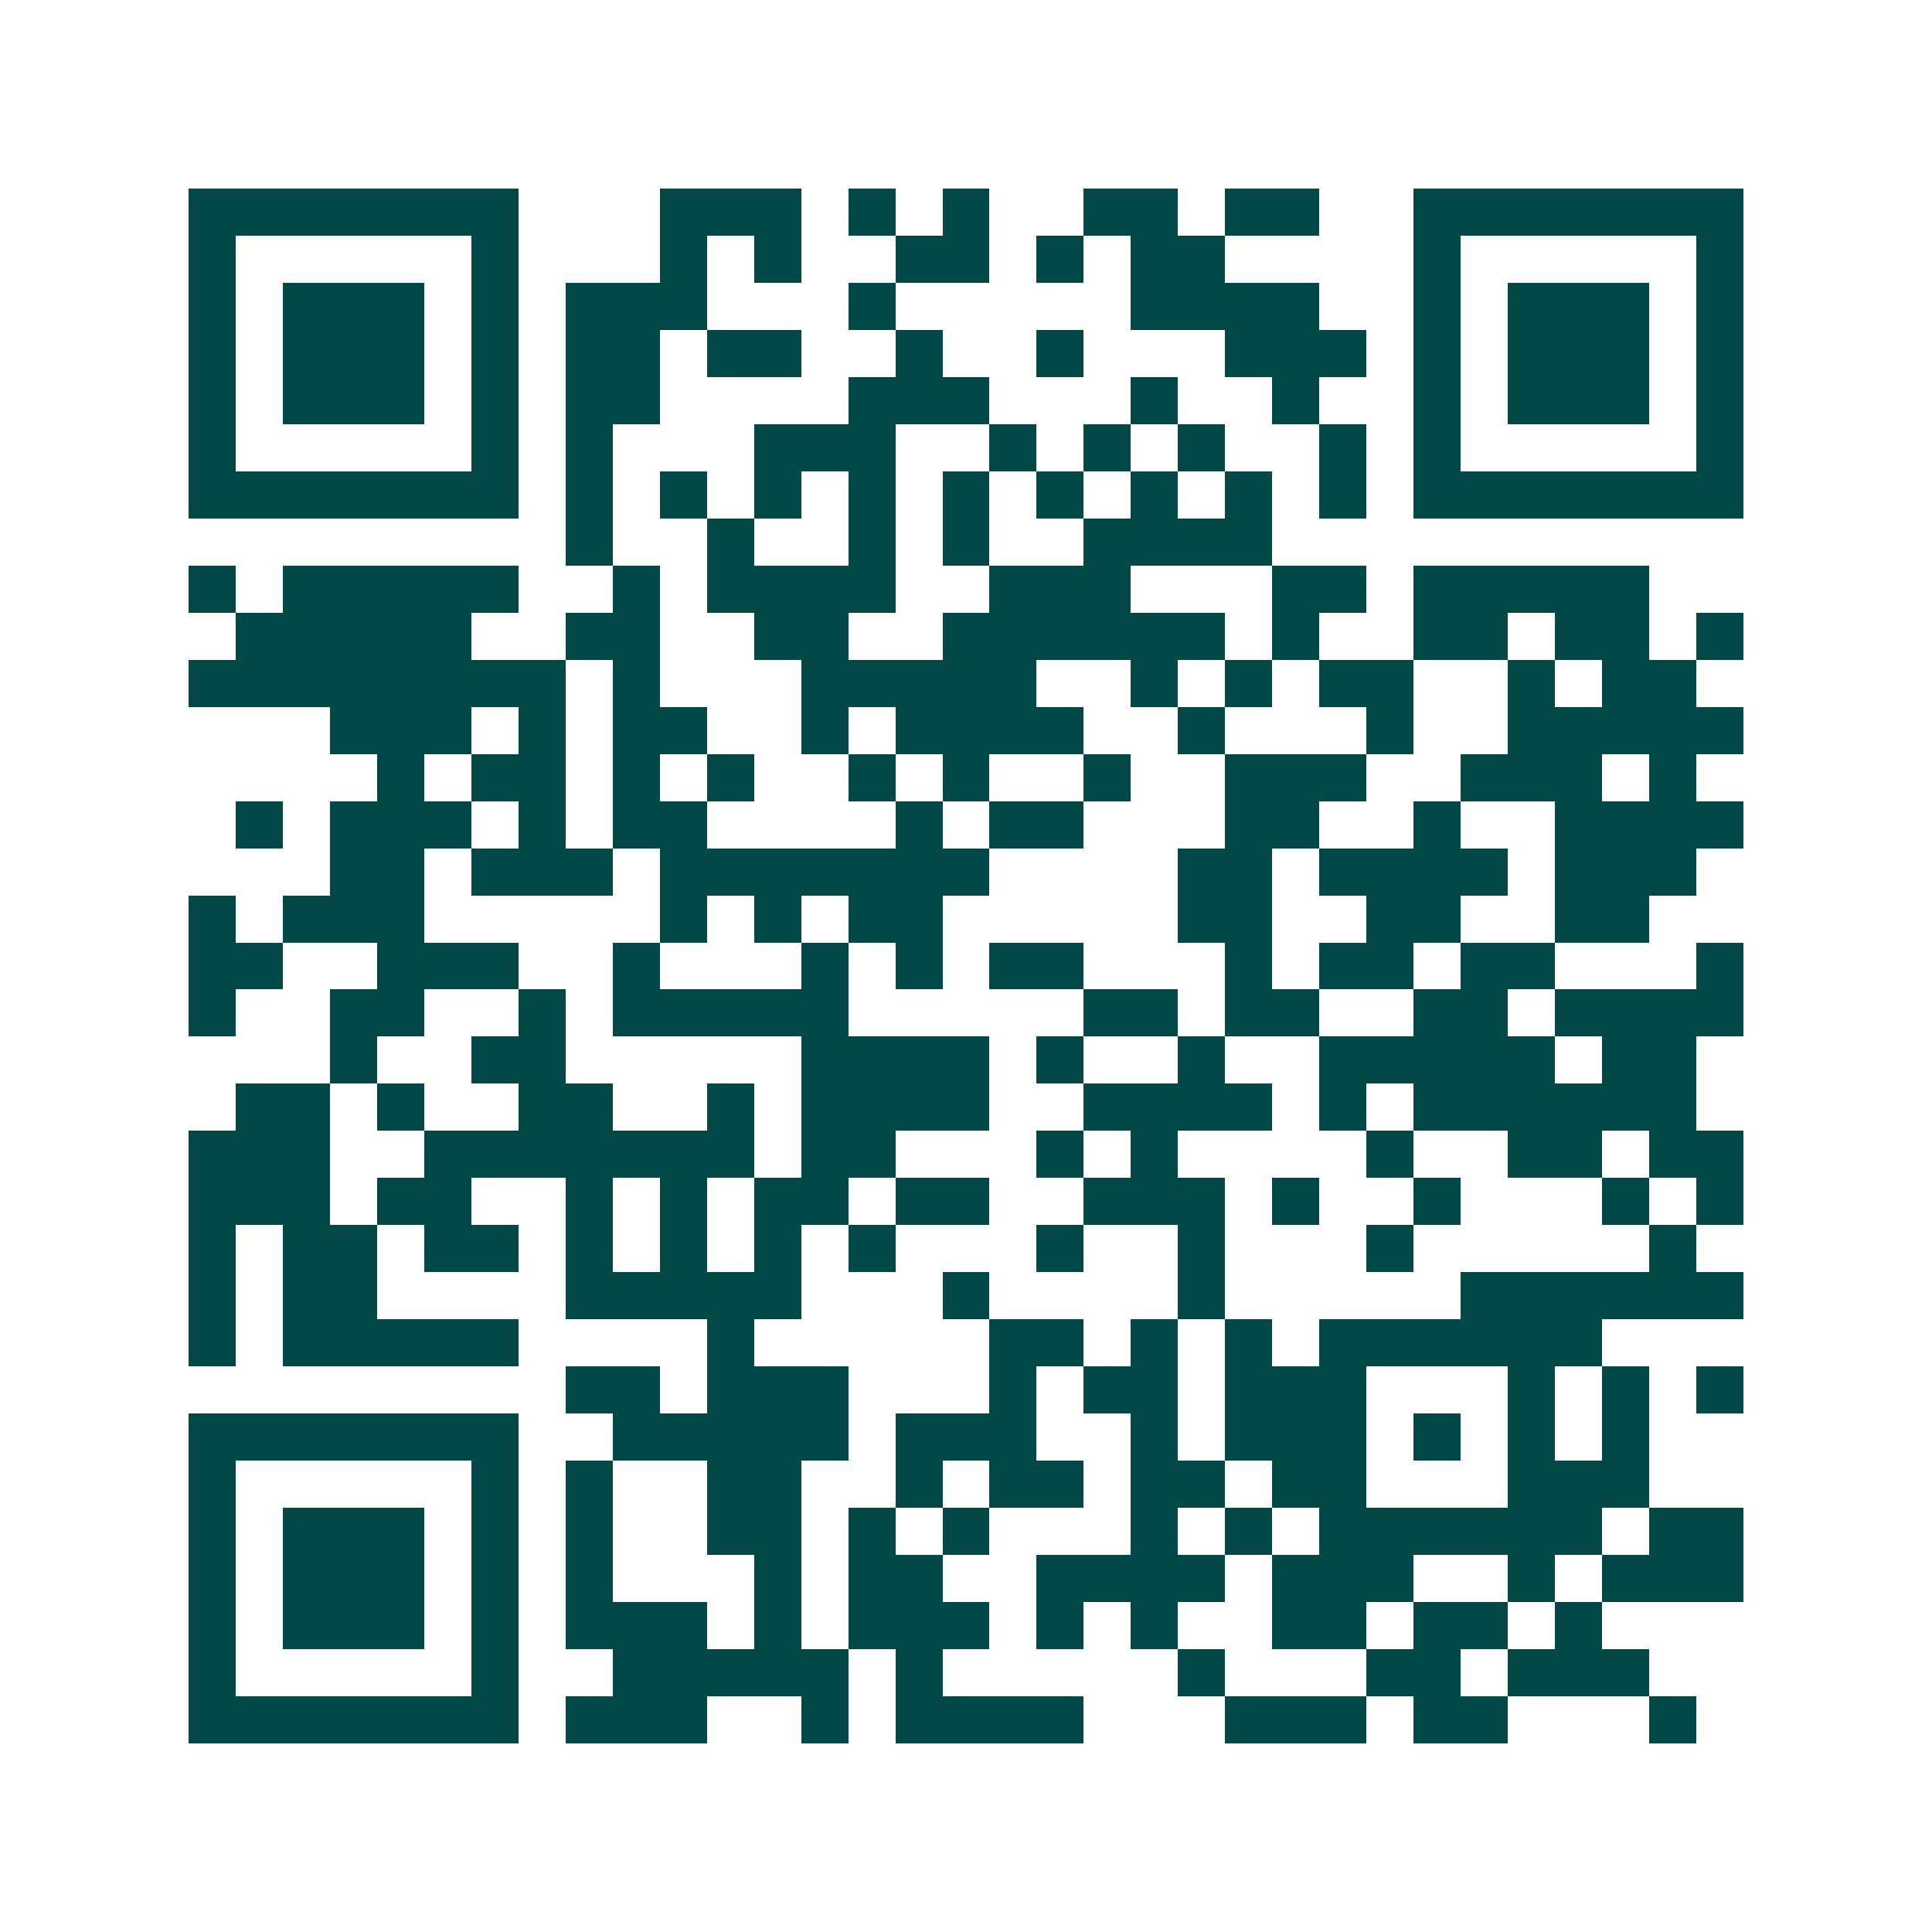 <svg xmlns="http://www.w3.org/2000/svg" width="200" height="200" viewBox="0 0 41 41" shape-rendering="crispEdges"><path fill="#ffffff" d="M0 0h41v41H0z"/><path stroke="#014847" d="M4 4.5h7m3 0h3m1 0h1m1 0h1m2 0h2m1 0h2m2 0h7M4 5.5h1m5 0h1m3 0h1m1 0h1m2 0h2m1 0h1m1 0h2m4 0h1m5 0h1M4 6.5h1m1 0h3m1 0h1m1 0h3m3 0h1m5 0h4m2 0h1m1 0h3m1 0h1M4 7.5h1m1 0h3m1 0h1m1 0h2m1 0h2m2 0h1m2 0h1m3 0h3m1 0h1m1 0h3m1 0h1M4 8.5h1m1 0h3m1 0h1m1 0h2m4 0h3m3 0h1m2 0h1m2 0h1m1 0h3m1 0h1M4 9.5h1m5 0h1m1 0h1m3 0h3m2 0h1m1 0h1m1 0h1m2 0h1m1 0h1m5 0h1M4 10.5h7m1 0h1m1 0h1m1 0h1m1 0h1m1 0h1m1 0h1m1 0h1m1 0h1m1 0h1m1 0h7M12 11.5h1m2 0h1m2 0h1m1 0h1m2 0h4M4 12.5h1m1 0h5m2 0h1m1 0h4m2 0h3m3 0h2m1 0h5M5 13.5h5m2 0h2m2 0h2m2 0h6m1 0h1m2 0h2m1 0h2m1 0h1M4 14.5h8m1 0h1m3 0h5m2 0h1m1 0h1m1 0h2m2 0h1m1 0h2M7 15.5h3m1 0h1m1 0h2m2 0h1m1 0h4m2 0h1m3 0h1m2 0h5M8 16.5h1m1 0h2m1 0h1m1 0h1m2 0h1m1 0h1m2 0h1m2 0h3m2 0h3m1 0h1M5 17.5h1m1 0h3m1 0h1m1 0h2m4 0h1m1 0h2m3 0h2m2 0h1m2 0h4M7 18.5h2m1 0h3m1 0h7m4 0h2m1 0h4m1 0h3M4 19.5h1m1 0h3m5 0h1m1 0h1m1 0h2m5 0h2m2 0h2m2 0h2M4 20.5h2m2 0h3m2 0h1m3 0h1m1 0h1m1 0h2m3 0h1m1 0h2m1 0h2m3 0h1M4 21.5h1m2 0h2m2 0h1m1 0h5m5 0h2m1 0h2m2 0h2m1 0h4M7 22.5h1m2 0h2m5 0h4m1 0h1m2 0h1m2 0h5m1 0h2M5 23.5h2m1 0h1m2 0h2m2 0h1m1 0h4m2 0h4m1 0h1m1 0h6M4 24.5h3m2 0h7m1 0h2m3 0h1m1 0h1m4 0h1m2 0h2m1 0h2M4 25.5h3m1 0h2m2 0h1m1 0h1m1 0h2m1 0h2m2 0h3m1 0h1m2 0h1m3 0h1m1 0h1M4 26.5h1m1 0h2m1 0h2m1 0h1m1 0h1m1 0h1m1 0h1m3 0h1m2 0h1m3 0h1m5 0h1M4 27.5h1m1 0h2m4 0h5m3 0h1m4 0h1m5 0h6M4 28.5h1m1 0h5m4 0h1m5 0h2m1 0h1m1 0h1m1 0h6M12 29.5h2m1 0h3m3 0h1m1 0h2m1 0h3m3 0h1m1 0h1m1 0h1M4 30.5h7m2 0h5m1 0h3m2 0h1m1 0h3m1 0h1m1 0h1m1 0h1M4 31.5h1m5 0h1m1 0h1m2 0h2m2 0h1m1 0h2m1 0h2m1 0h2m3 0h3M4 32.5h1m1 0h3m1 0h1m1 0h1m2 0h2m1 0h1m1 0h1m3 0h1m1 0h1m1 0h6m1 0h2M4 33.5h1m1 0h3m1 0h1m1 0h1m3 0h1m1 0h2m2 0h4m1 0h3m2 0h1m1 0h3M4 34.5h1m1 0h3m1 0h1m1 0h3m1 0h1m1 0h3m1 0h1m1 0h1m2 0h2m1 0h2m1 0h1M4 35.5h1m5 0h1m2 0h5m1 0h1m5 0h1m3 0h2m1 0h3M4 36.5h7m1 0h3m2 0h1m1 0h4m3 0h3m1 0h2m3 0h1"/></svg>
